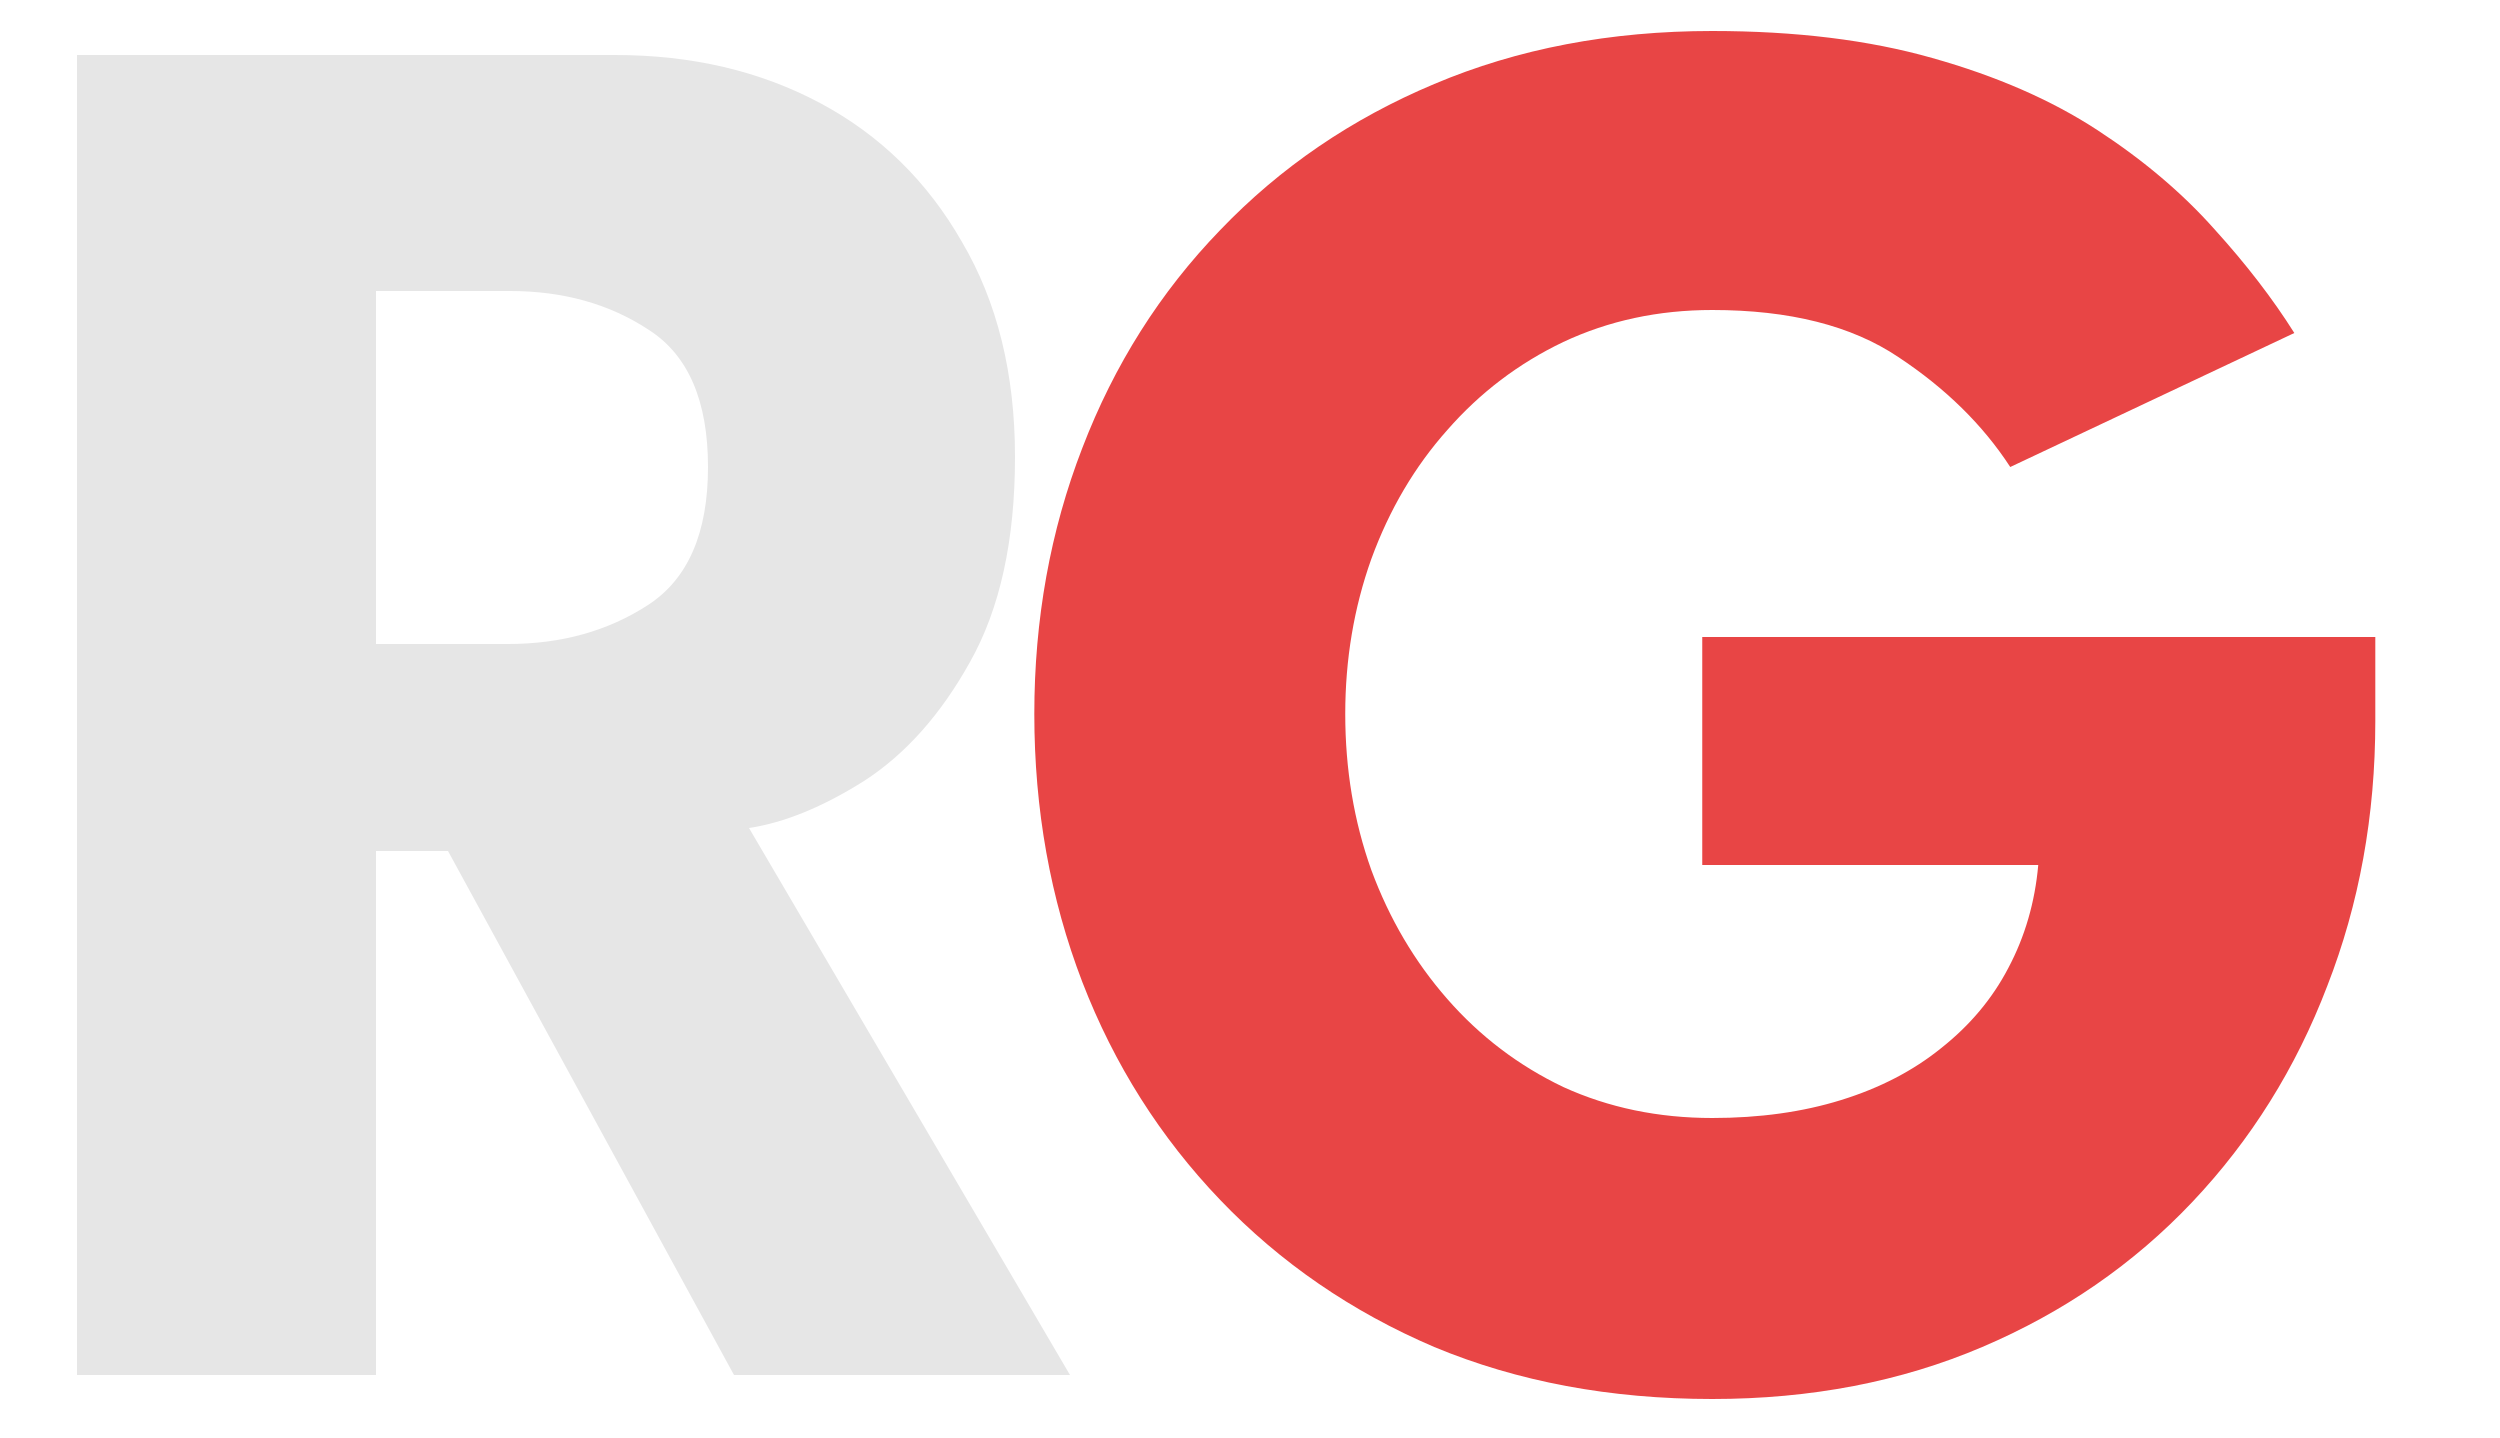 <svg width="40" height="23" viewBox="0 0 40 23" fill="none" xmlns="http://www.w3.org/2000/svg">
<path d="M1.232 0.88H9.84C11.067 0.88 12.16 1.136 13.12 1.648C14.08 2.16 14.837 2.901 15.392 3.872C15.957 4.832 16.24 5.979 16.24 7.312C16.24 8.645 16 9.739 15.52 10.592C15.051 11.435 14.485 12.069 13.824 12.496C13.163 12.912 12.549 13.163 11.984 13.248L17.12 22H11.744L7.168 13.616H6.016V22H1.232V0.88ZM6.016 10.304H8.128C8.981 10.304 9.728 10.096 10.368 9.68C11.008 9.264 11.328 8.528 11.328 7.472C11.328 6.416 11.013 5.685 10.384 5.28C9.755 4.864 9.013 4.656 8.16 4.656H6.016V10.304Z" fill="#E6E6E6"/>
<path d="M27.236 10.192H38.005V11.536C38.005 13.051 37.748 14.464 37.236 15.776C36.735 17.088 36.015 18.24 35.077 19.232C34.138 20.224 33.018 20.997 31.716 21.552C30.415 22.107 28.975 22.384 27.396 22.384C25.765 22.384 24.282 22.107 22.948 21.552C21.626 20.987 20.485 20.203 19.524 19.2C18.564 18.197 17.828 17.035 17.317 15.712C16.805 14.379 16.549 12.949 16.549 11.424C16.549 9.909 16.805 8.491 17.317 7.168C17.828 5.835 18.564 4.672 19.524 3.68C20.485 2.677 21.626 1.899 22.948 1.344C24.282 0.779 25.765 0.496 27.396 0.496C28.73 0.496 29.903 0.64 30.916 0.928C31.941 1.216 32.821 1.6 33.556 2.08C34.292 2.56 34.916 3.088 35.428 3.664C35.941 4.229 36.367 4.784 36.709 5.328L32.164 7.472C31.727 6.8 31.13 6.213 30.372 5.712C29.626 5.211 28.634 4.96 27.396 4.96C26.532 4.96 25.738 5.131 25.012 5.472C24.298 5.813 23.679 6.283 23.157 6.88C22.634 7.467 22.229 8.155 21.941 8.944C21.663 9.723 21.524 10.549 21.524 11.424C21.524 12.309 21.663 13.141 21.941 13.92C22.229 14.699 22.634 15.387 23.157 15.984C23.679 16.581 24.298 17.051 25.012 17.392C25.738 17.723 26.532 17.888 27.396 17.888C28.154 17.888 28.842 17.792 29.46 17.6C30.079 17.408 30.613 17.131 31.061 16.768C31.519 16.405 31.877 15.979 32.133 15.488C32.399 14.987 32.559 14.437 32.612 13.84H27.236V10.192Z" fill="#E84545"/>
</svg>
